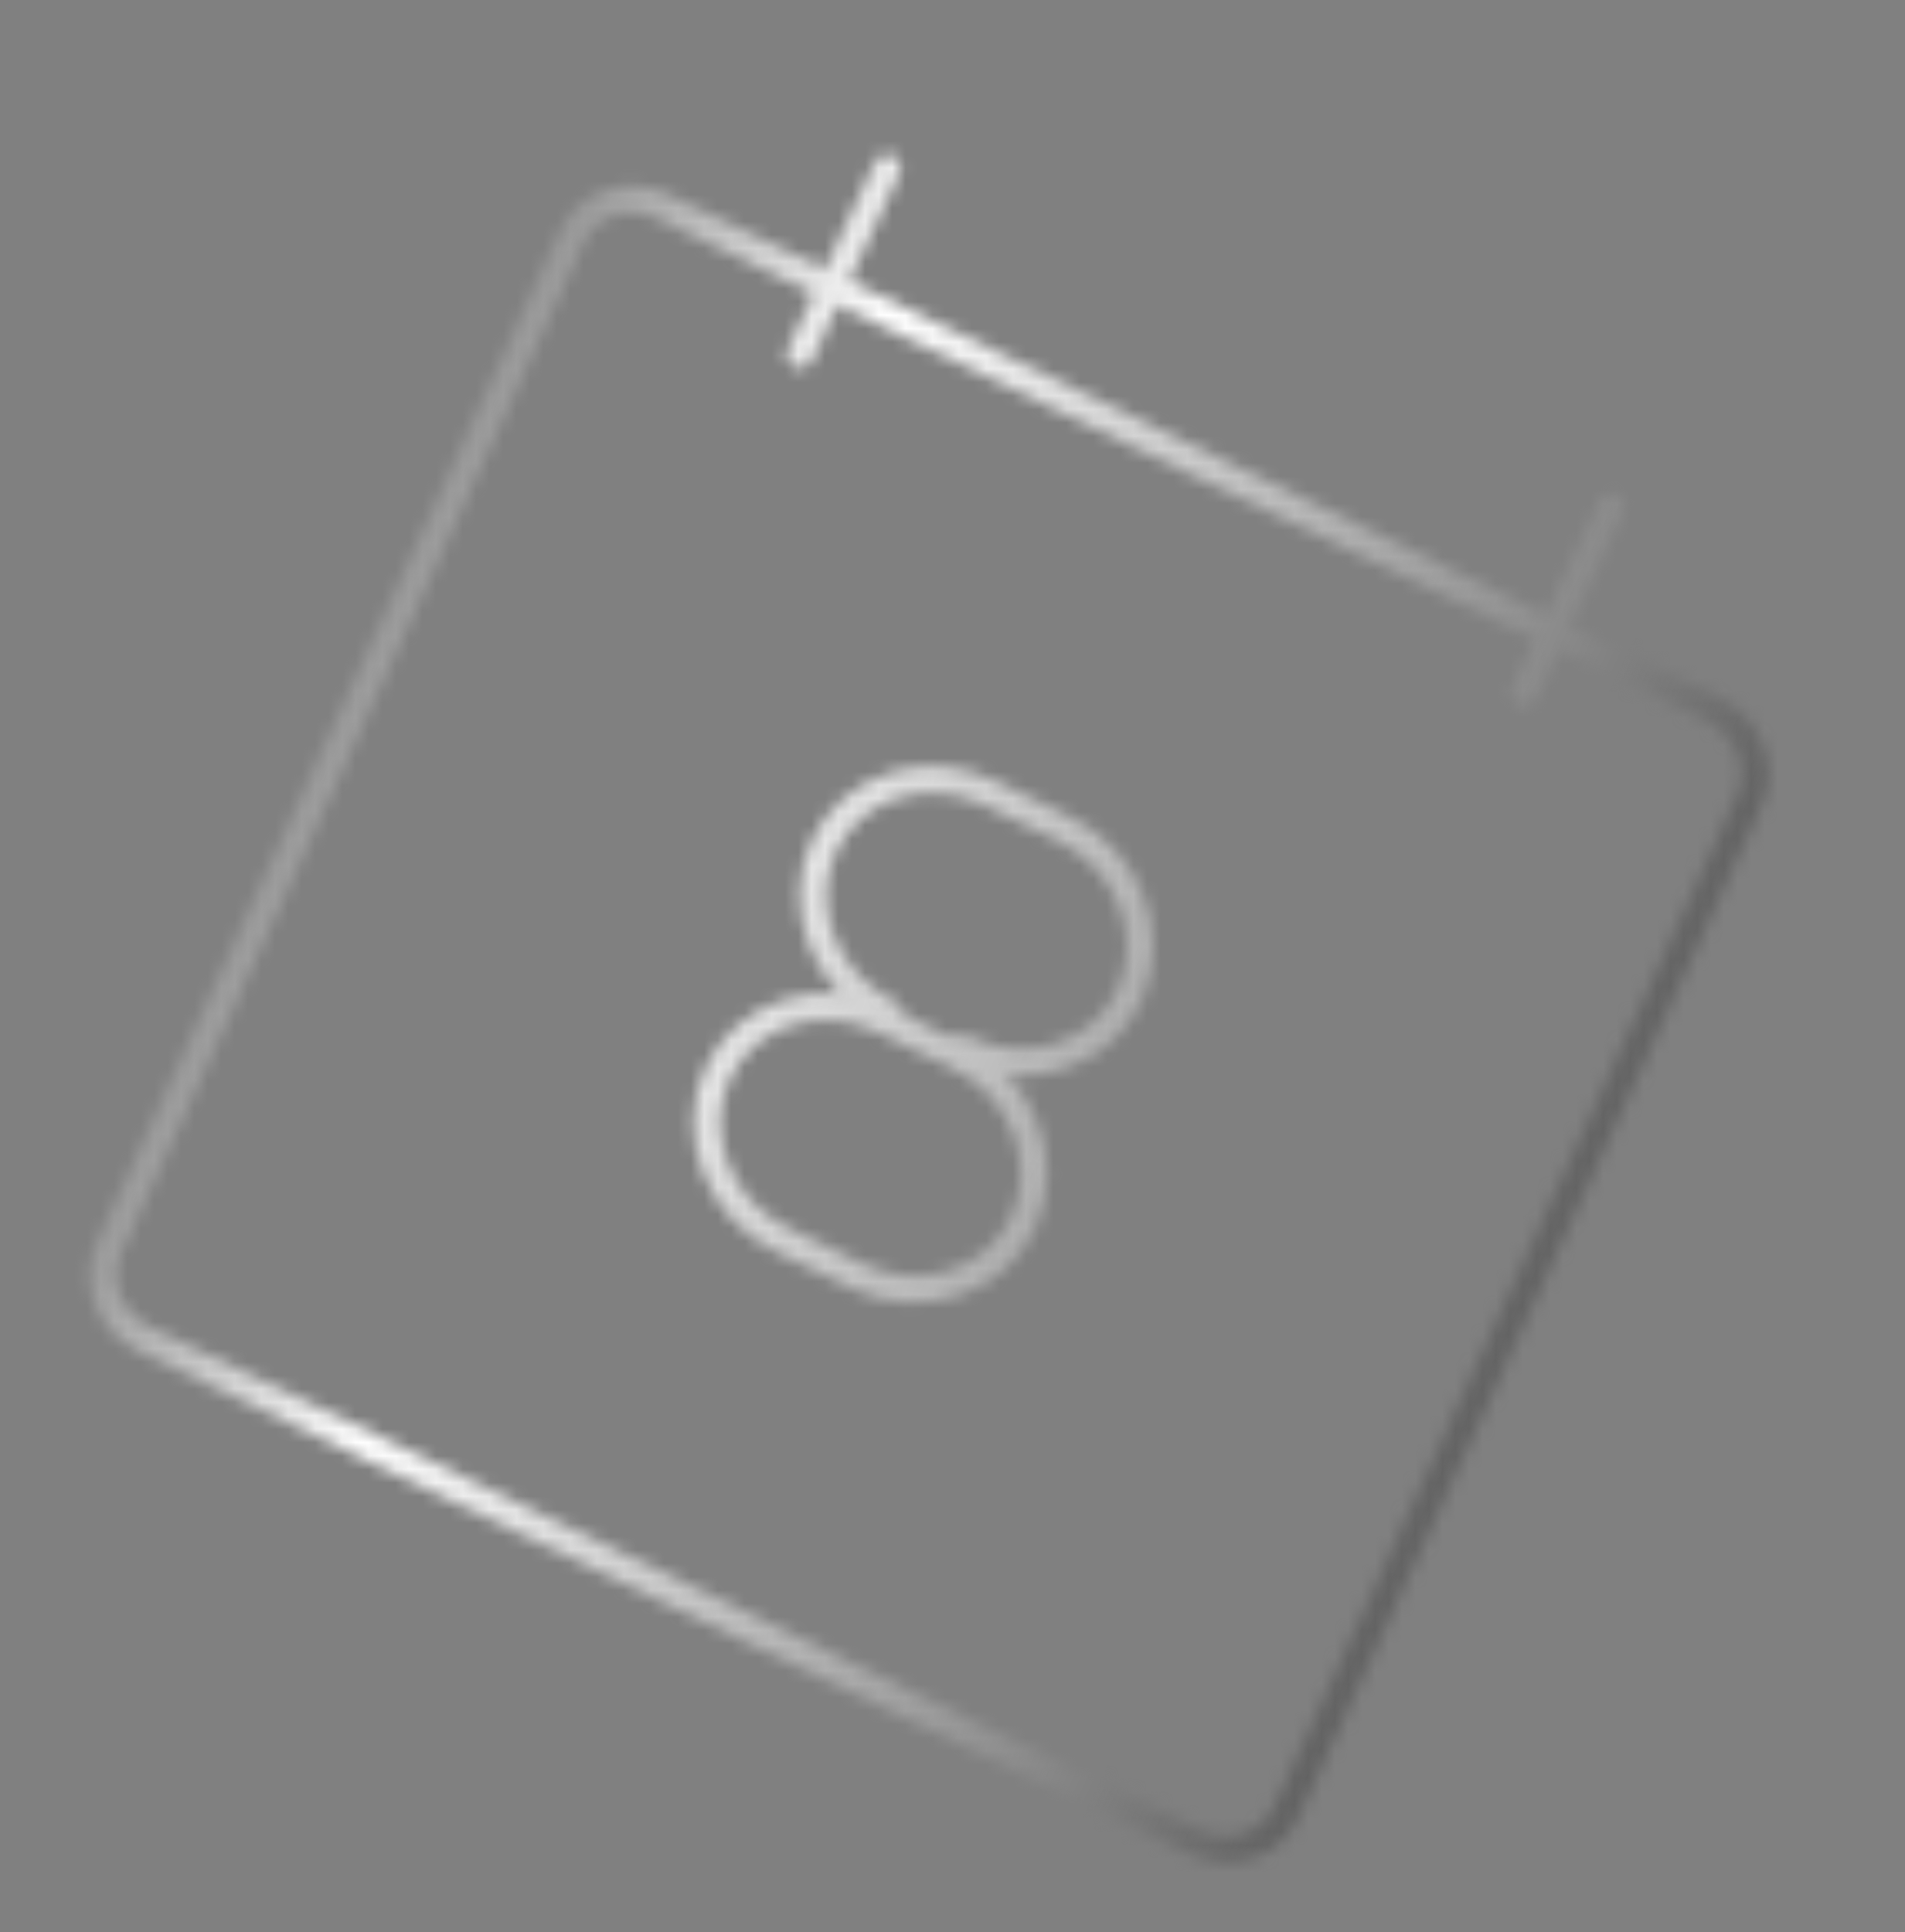<?xml version="1.0" encoding="UTF-8"?> <svg xmlns="http://www.w3.org/2000/svg" width="142" height="144" viewBox="0 0 142 144" fill="none"><rect x="0" y="0" width="142" height="144" fill="#808080" stroke="none"/><mask id="mask0_241_775" style="mask-type:alpha" maskUnits="userSpaceOnUse" x="6" y="11" width="126" height="128"><path d="M71.433 78.698L65.829 76.003C61.088 73.723 55.526 75.551 53.468 80.065C51.411 84.579 53.606 90.138 58.348 92.418L63.951 95.112C68.692 97.392 74.255 95.564 76.312 91.05C78.37 86.536 76.174 80.977 71.433 78.698Z" stroke="black" stroke-width="2" stroke-linecap="round" stroke-linejoin="round"></path><path d="M71.863 78.196C76.604 80.476 82.167 78.648 84.225 74.134C86.282 69.62 84.086 64.061 79.345 61.781L73.742 59.087C69 56.807 63.438 58.635 61.38 63.149C59.323 67.663 61.519 73.222 66.26 75.502" stroke="black" stroke-width="2" stroke-linecap="round" stroke-linejoin="round"></path><path d="M49.353 15.38C46.742 14.13 43.694 15.152 42.545 17.662L8.079 92.964C6.931 95.474 8.116 98.521 10.727 99.771L89.062 137.27C91.673 138.519 94.721 137.498 95.87 134.988L130.335 59.686C131.484 57.176 130.299 54.128 127.688 52.878L49.353 15.38Z" stroke="black" stroke-width="2" stroke-linecap="round" stroke-linejoin="round"></path><path d="M59.612 26.416L66.12 12.502" stroke="black" stroke-width="2" stroke-linecap="round" stroke-linejoin="round"></path><path d="M113.664 51.697L120.172 37.782" stroke="black" stroke-width="2" stroke-linecap="round" stroke-linejoin="round"></path></mask><g mask="url(#mask0_241_775)"><rect x="35.568" y="-7.797" width="132.22" height="121.015" transform="rotate(25.066 35.568 -7.797)" fill="#D9D9D9"></rect><rect x="35.568" y="-7.797" width="132.22" height="121.015" transform="rotate(25.066 35.568 -7.797)" fill="url(#paint0_linear_241_775)"></rect></g><defs><linearGradient id="paint0_linear_241_775" x1="35.568" y1="52.711" x2="167.789" y2="52.711" gradientUnits="userSpaceOnUse"><stop stop-color="#525252"></stop><stop offset="0.31" stop-color="white"></stop><stop offset="1" stop-color="#3F3F3F"></stop></linearGradient></defs></svg> 